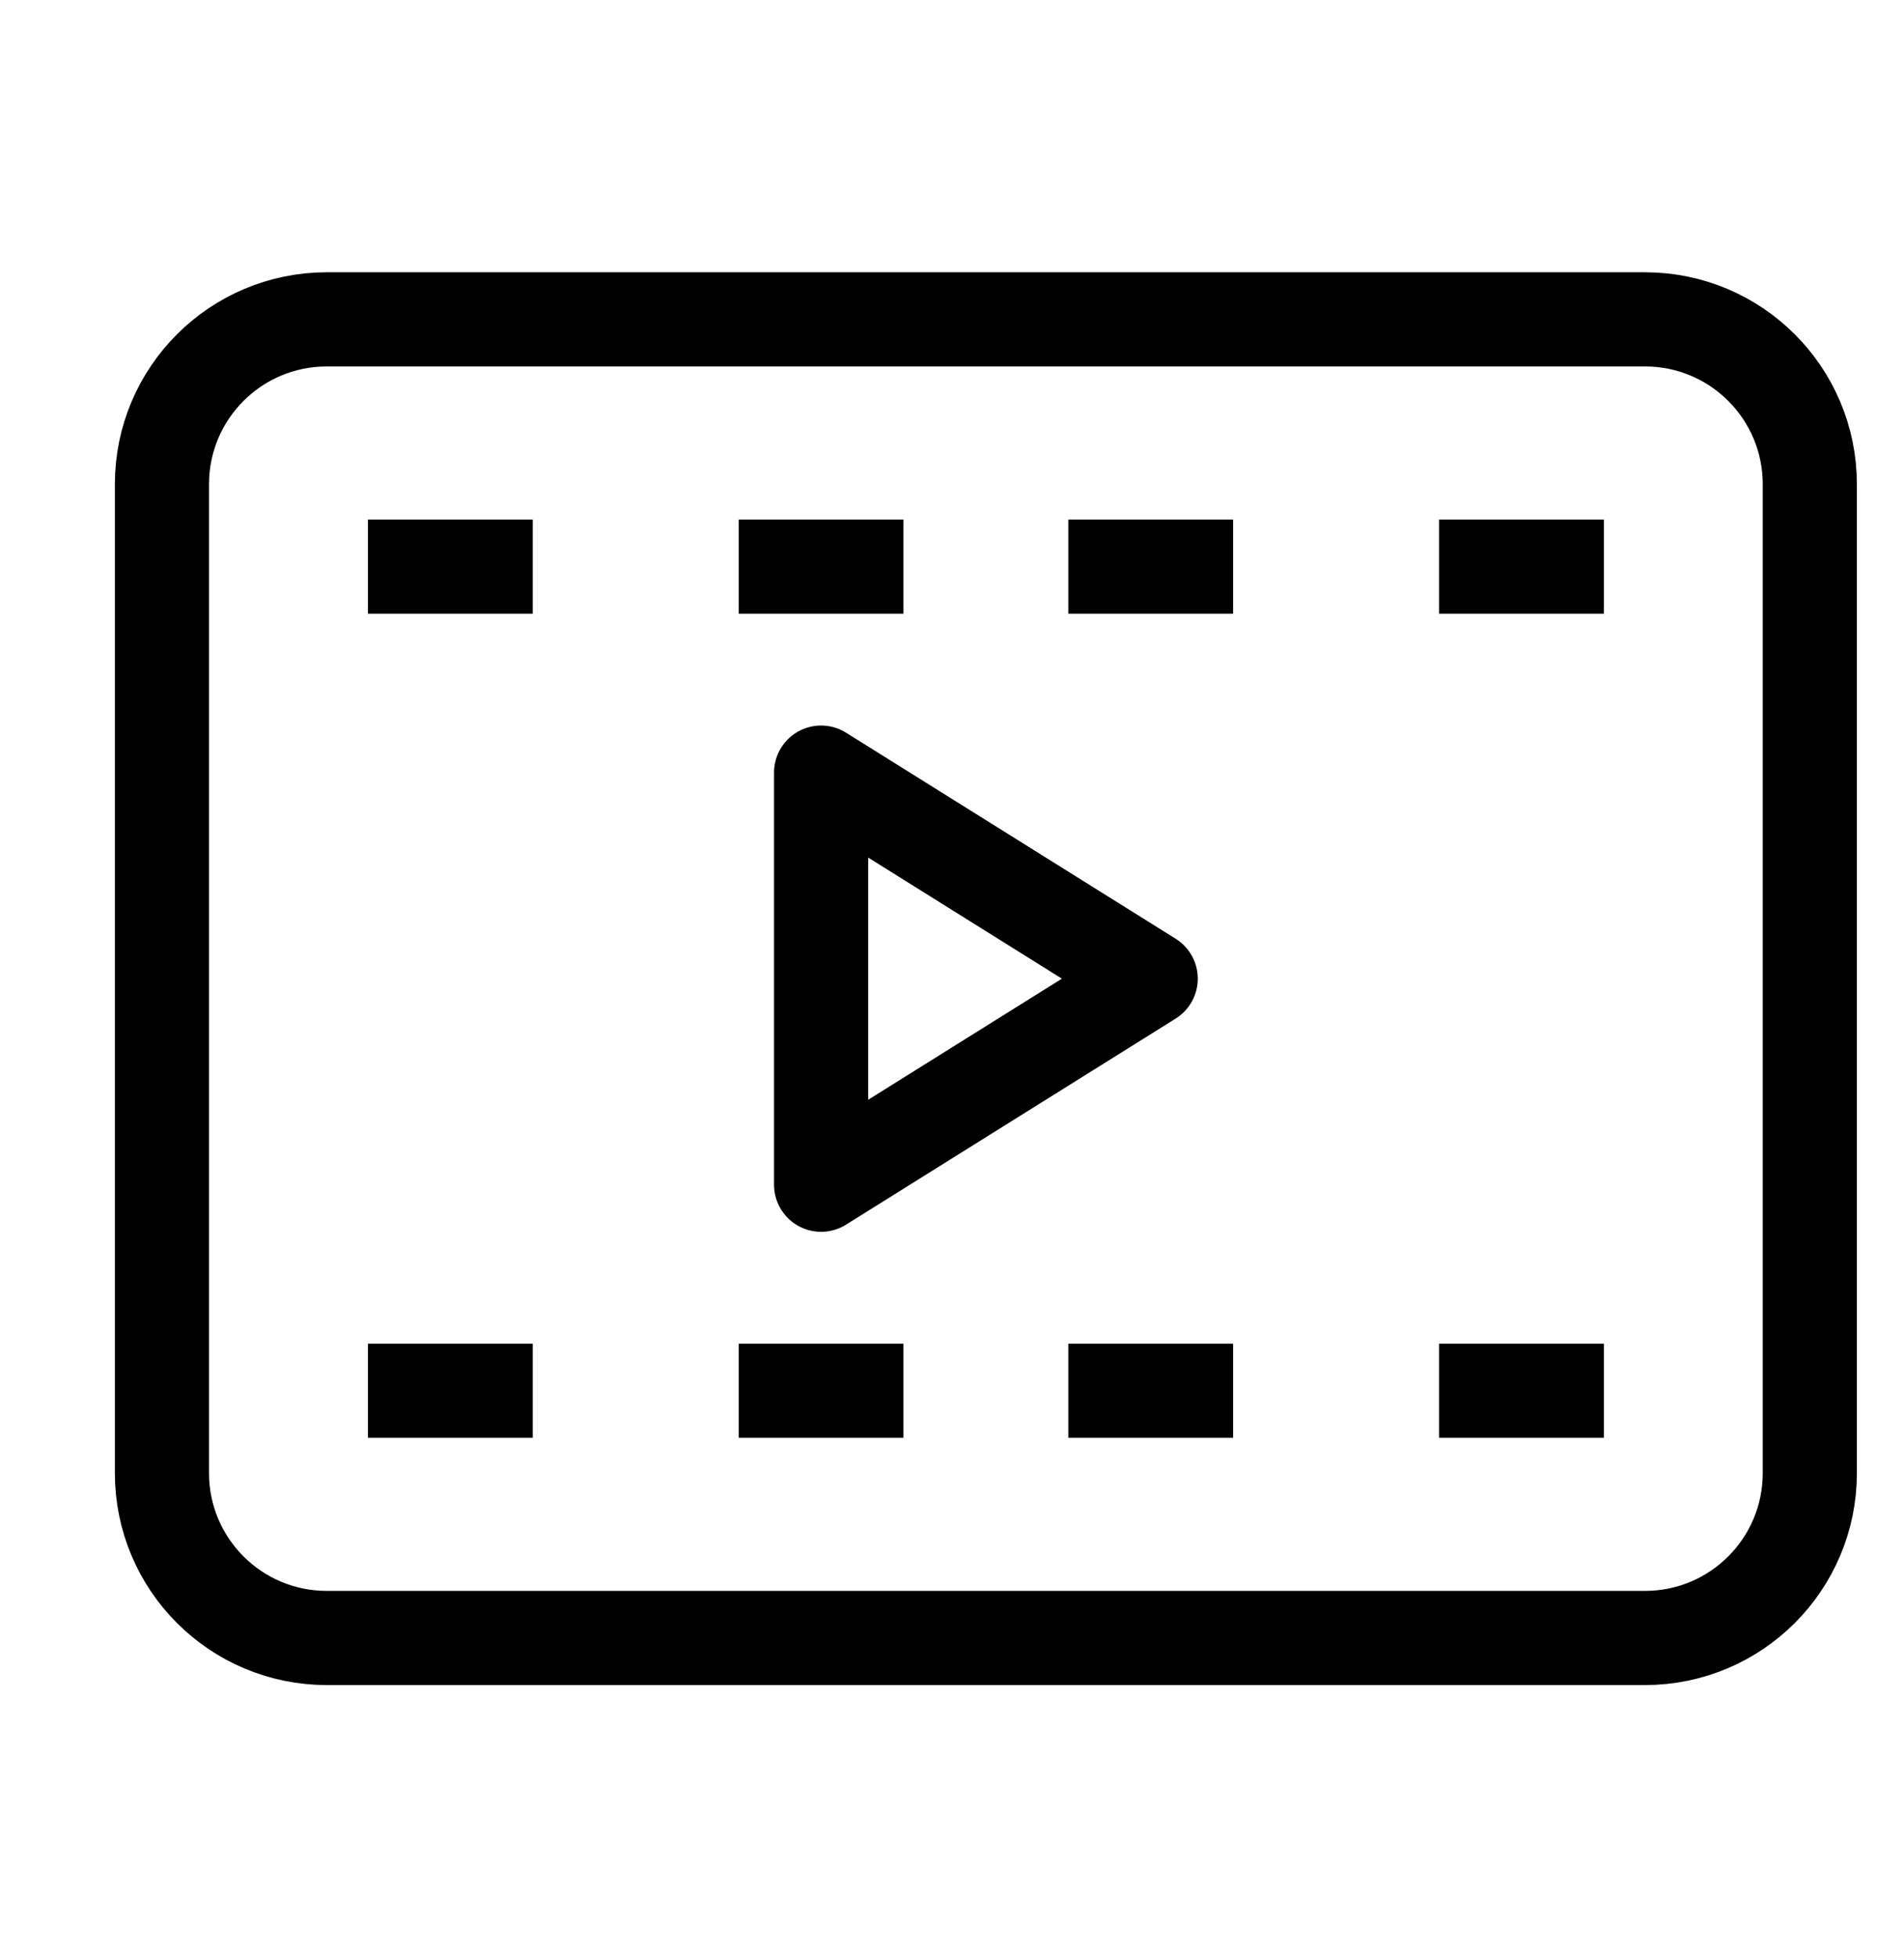 <svg width="36" height="37" viewBox="0 0 36 37" fill="none" xmlns="http://www.w3.org/2000/svg">
<path d="M31.103 6.037H6.178C4.457 6.037 3.062 7.432 3.062 9.153V27.847C3.062 29.568 4.457 30.963 6.178 30.963H31.103C32.824 30.963 34.219 29.568 34.219 27.847V9.153C34.219 7.432 32.824 6.037 31.103 6.037Z" stroke="black" stroke-width="1.78" stroke-miterlimit="10"/>
<path d="M15.525 22.395V14.605L21.757 18.5L15.525 22.395Z" stroke="black" stroke-width="1.78" stroke-linejoin="round"/>
<path d="M6.957 10.711H10.073" stroke="black" stroke-width="1.78" stroke-miterlimit="10"/>
<path d="M13.967 10.711H17.082" stroke="black" stroke-width="1.78" stroke-miterlimit="10"/>
<path d="M20.199 10.711H23.315" stroke="black" stroke-width="1.78" stroke-miterlimit="10"/>
<path d="M27.209 10.711H30.325" stroke="black" stroke-width="1.78" stroke-miterlimit="10"/>
<path d="M6.957 26.289H10.073" stroke="black" stroke-width="1.78" stroke-miterlimit="10"/>
<path d="M13.967 26.289H17.082" stroke="black" stroke-width="1.78" stroke-miterlimit="10"/>
<path d="M20.199 26.289H23.315" stroke="black" stroke-width="1.78" stroke-miterlimit="10"/>
<path d="M27.209 26.289H30.325" stroke="black" stroke-width="1.78" stroke-miterlimit="10"/>
</svg>
